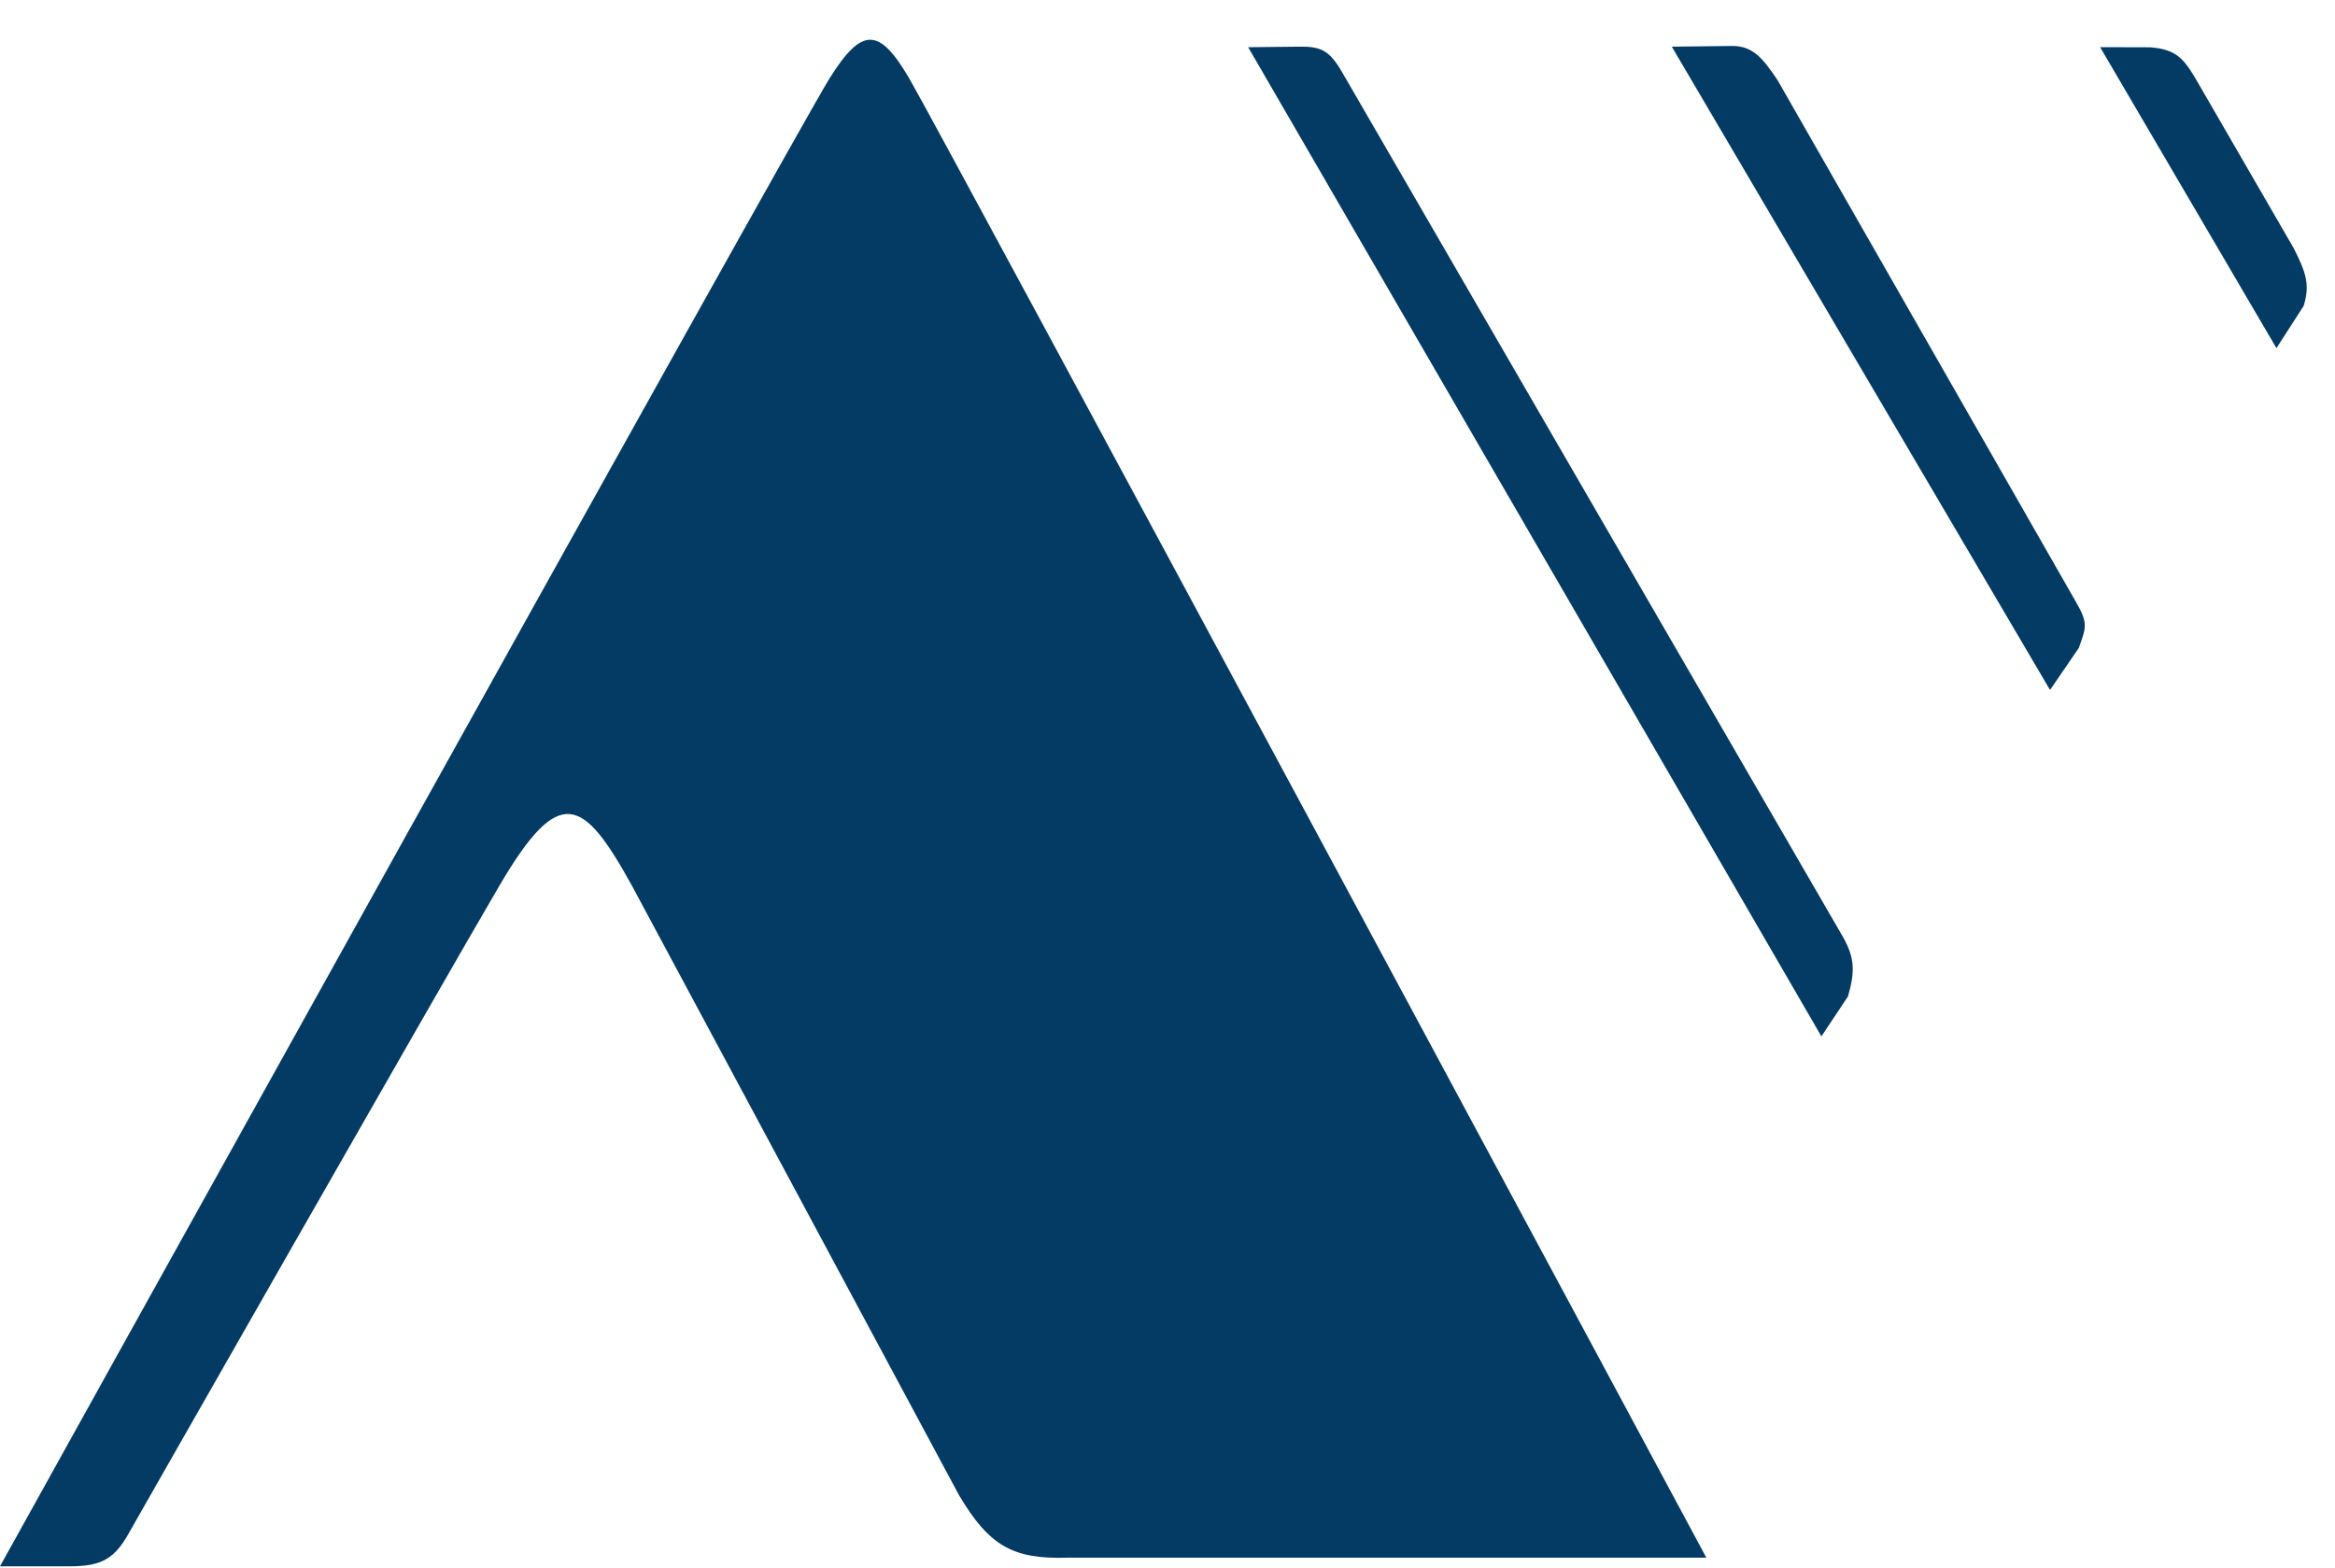 <svg width="338" height="227" viewBox="0 0 338 227" fill="none" xmlns="http://www.w3.org/2000/svg">
<path d="M304 6.827L311.23 6.847C315.255 7.148 316.256 8.643 318.4 12.389L332.007 35.905C333.781 39.382 334.421 41.216 333.461 44.288L329.523 50.4L304 6.827Z" fill="#033B64"/>
<path d="M242 6.757L250.713 6.655C253.788 6.619 255.248 8.549 257.316 11.619L300.428 87.014C302.316 90.275 301.984 90.751 300.923 93.789L296.751 99.887L242 6.757Z" fill="#033B64"/>
<path d="M180.679 6.835L188 6.757C191.214 6.7 192.437 7.29 194.27 10.443L266.794 135.672C268.535 138.762 268.5 140.757 267.5 144.257L263.652 150.037L180.679 6.835Z" fill="#033B64"/>
<path d="M120.061 11.375C124.751 3.884 127.252 3.884 131.629 11.375C136.006 18.867 247 225.508 247 225.508H154.453C146.657 225.738 143.198 223.836 138.82 216.456L91.43 128.137C84.397 115.433 80.978 113.427 72.34 128.137C63.702 142.846 18.759 221.762 18.759 221.762C16.637 225.635 14.758 226.776 10.005 226.757H0C0 226.757 115.371 18.867 120.061 11.375Z" fill="#033B64"/>
</svg>
